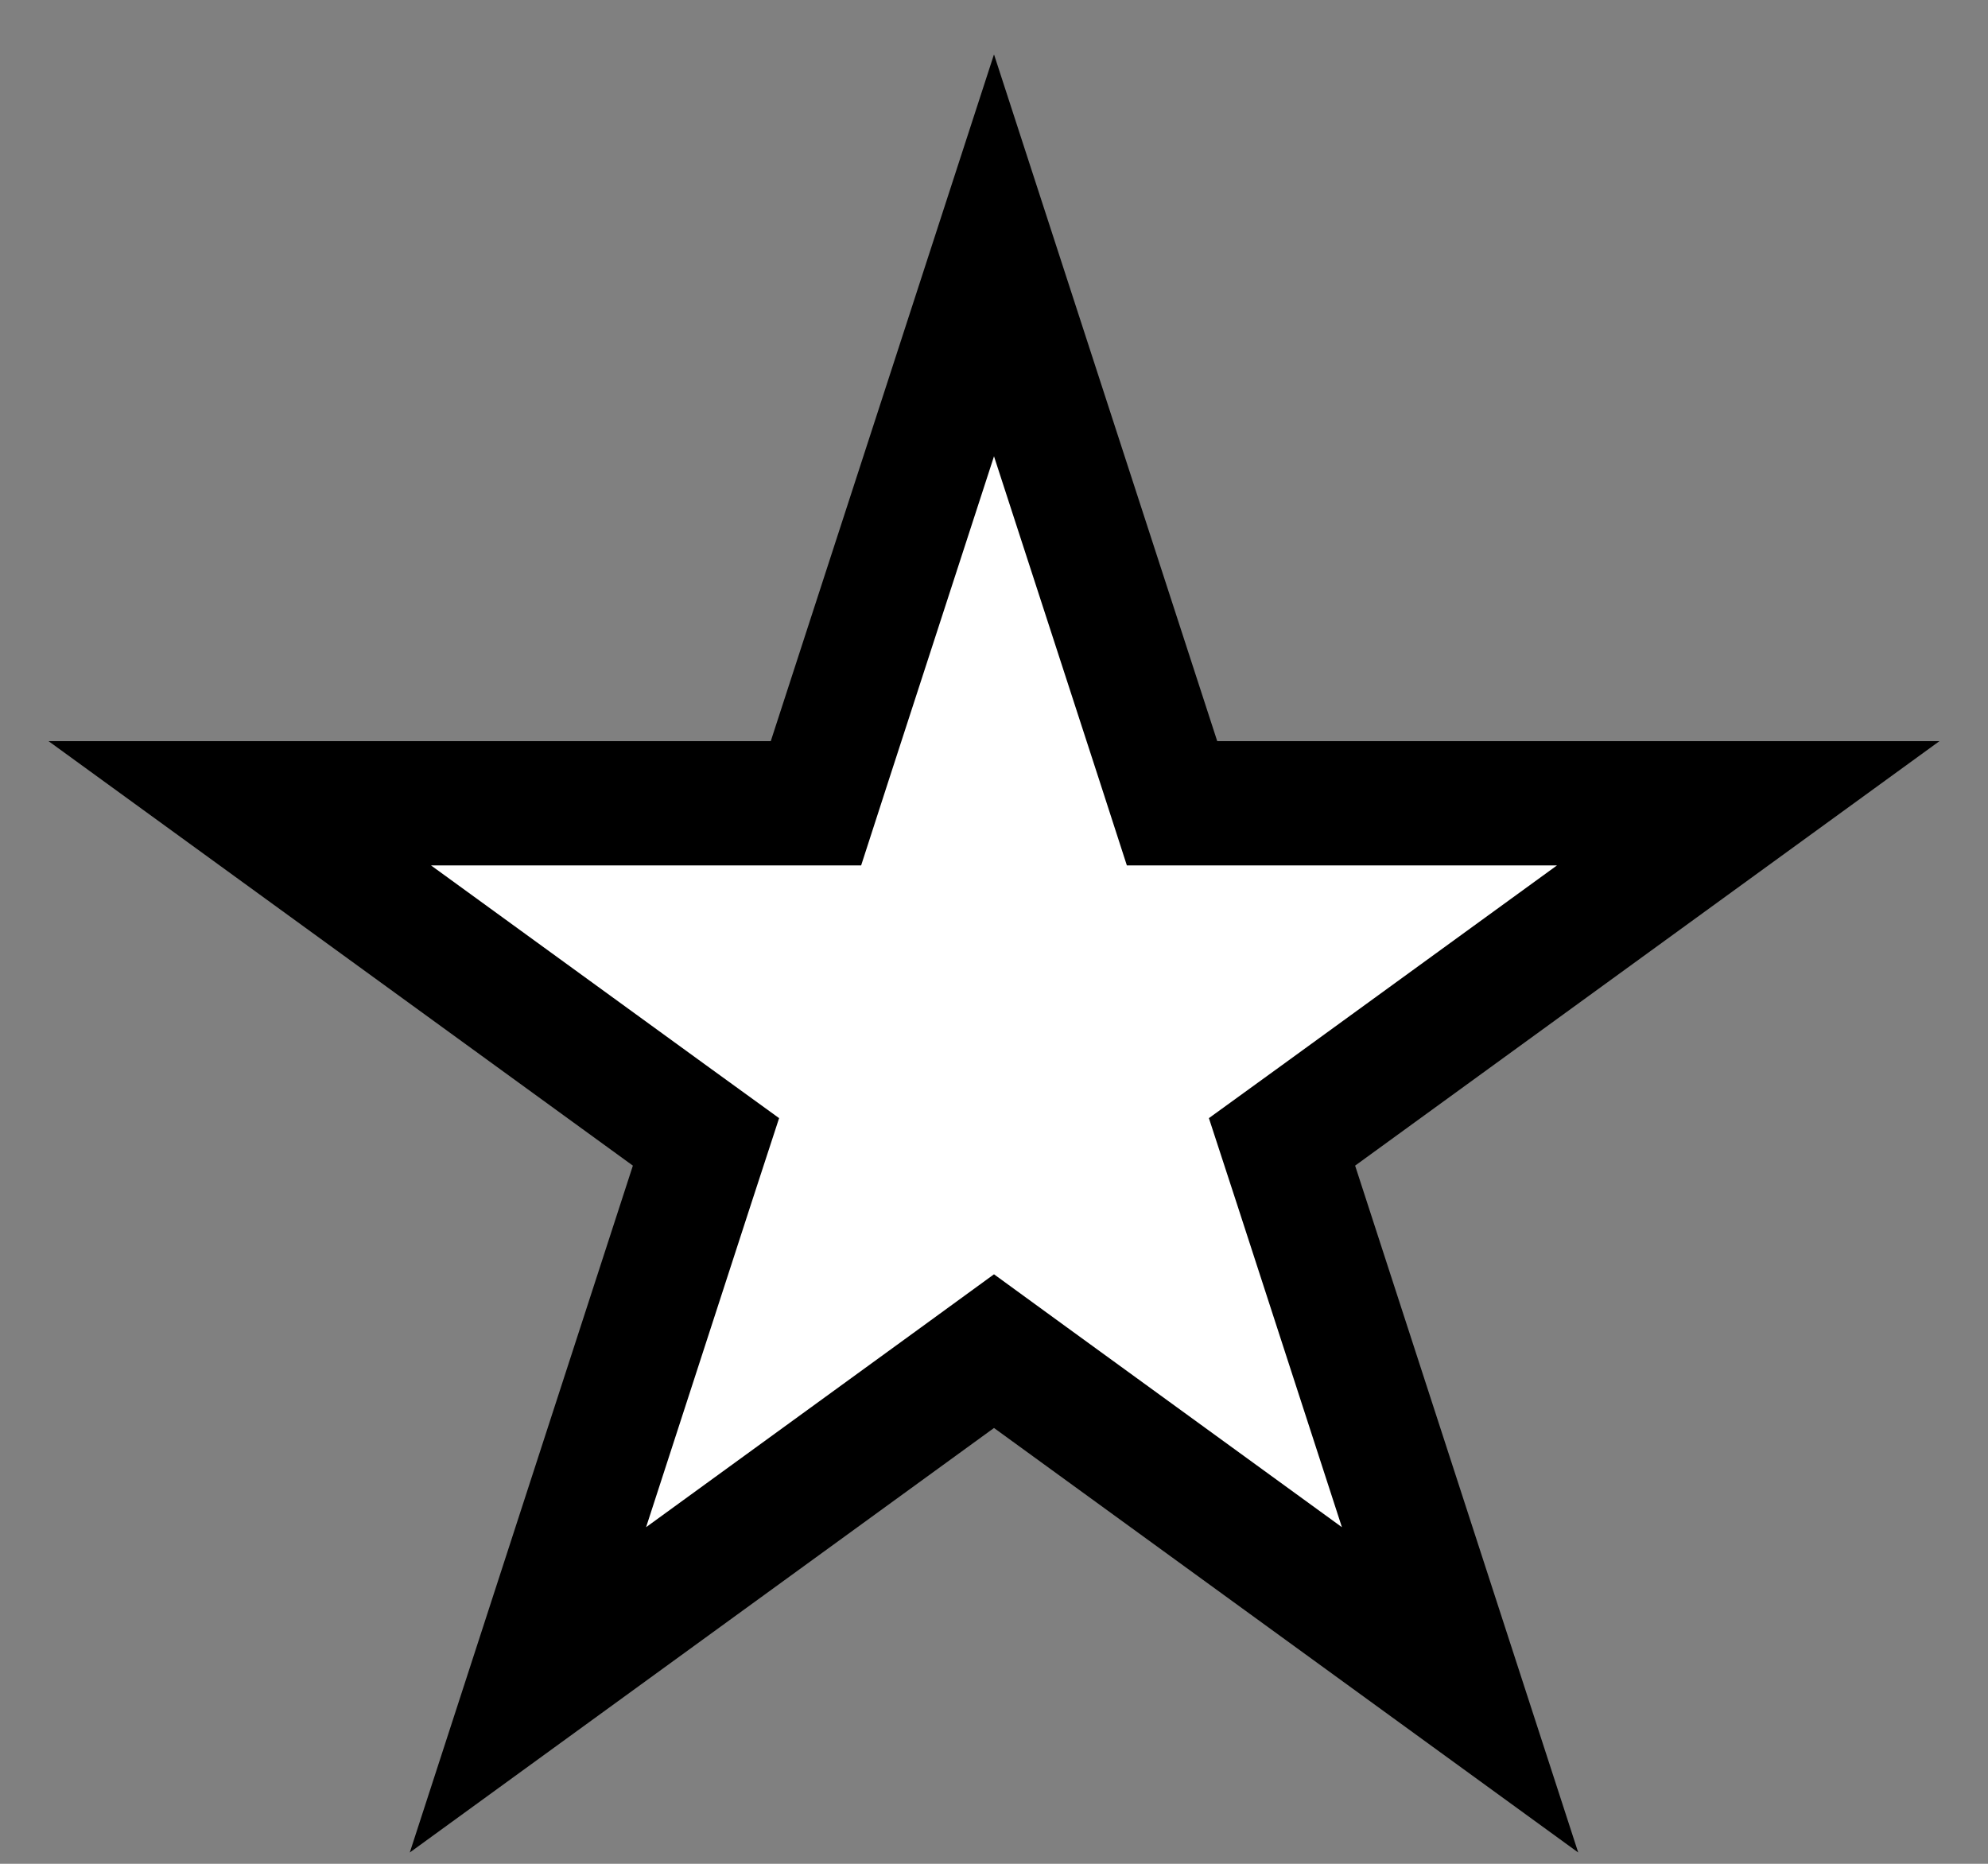 <svg width="16" height="15" viewBox="0 0 16 15" fill="none" xmlns="http://www.w3.org/2000/svg">
<rect x="0" y="0" width="16" height="15" fill="#808080" stroke="none"/>
<path d="M8 2.055L9.321 6.119L9.433 6.465H9.796H14.07L10.612 8.977L10.318 9.19L10.431 9.536L11.751 13.6L8.294 11.088L8 10.874L7.706 11.088L4.249 13.6L5.569 9.536L5.682 9.19L5.388 8.977L1.93 6.465H6.204H6.567L6.679 6.119L8 2.055Z" fill="white" stroke="black"/>
</svg>
